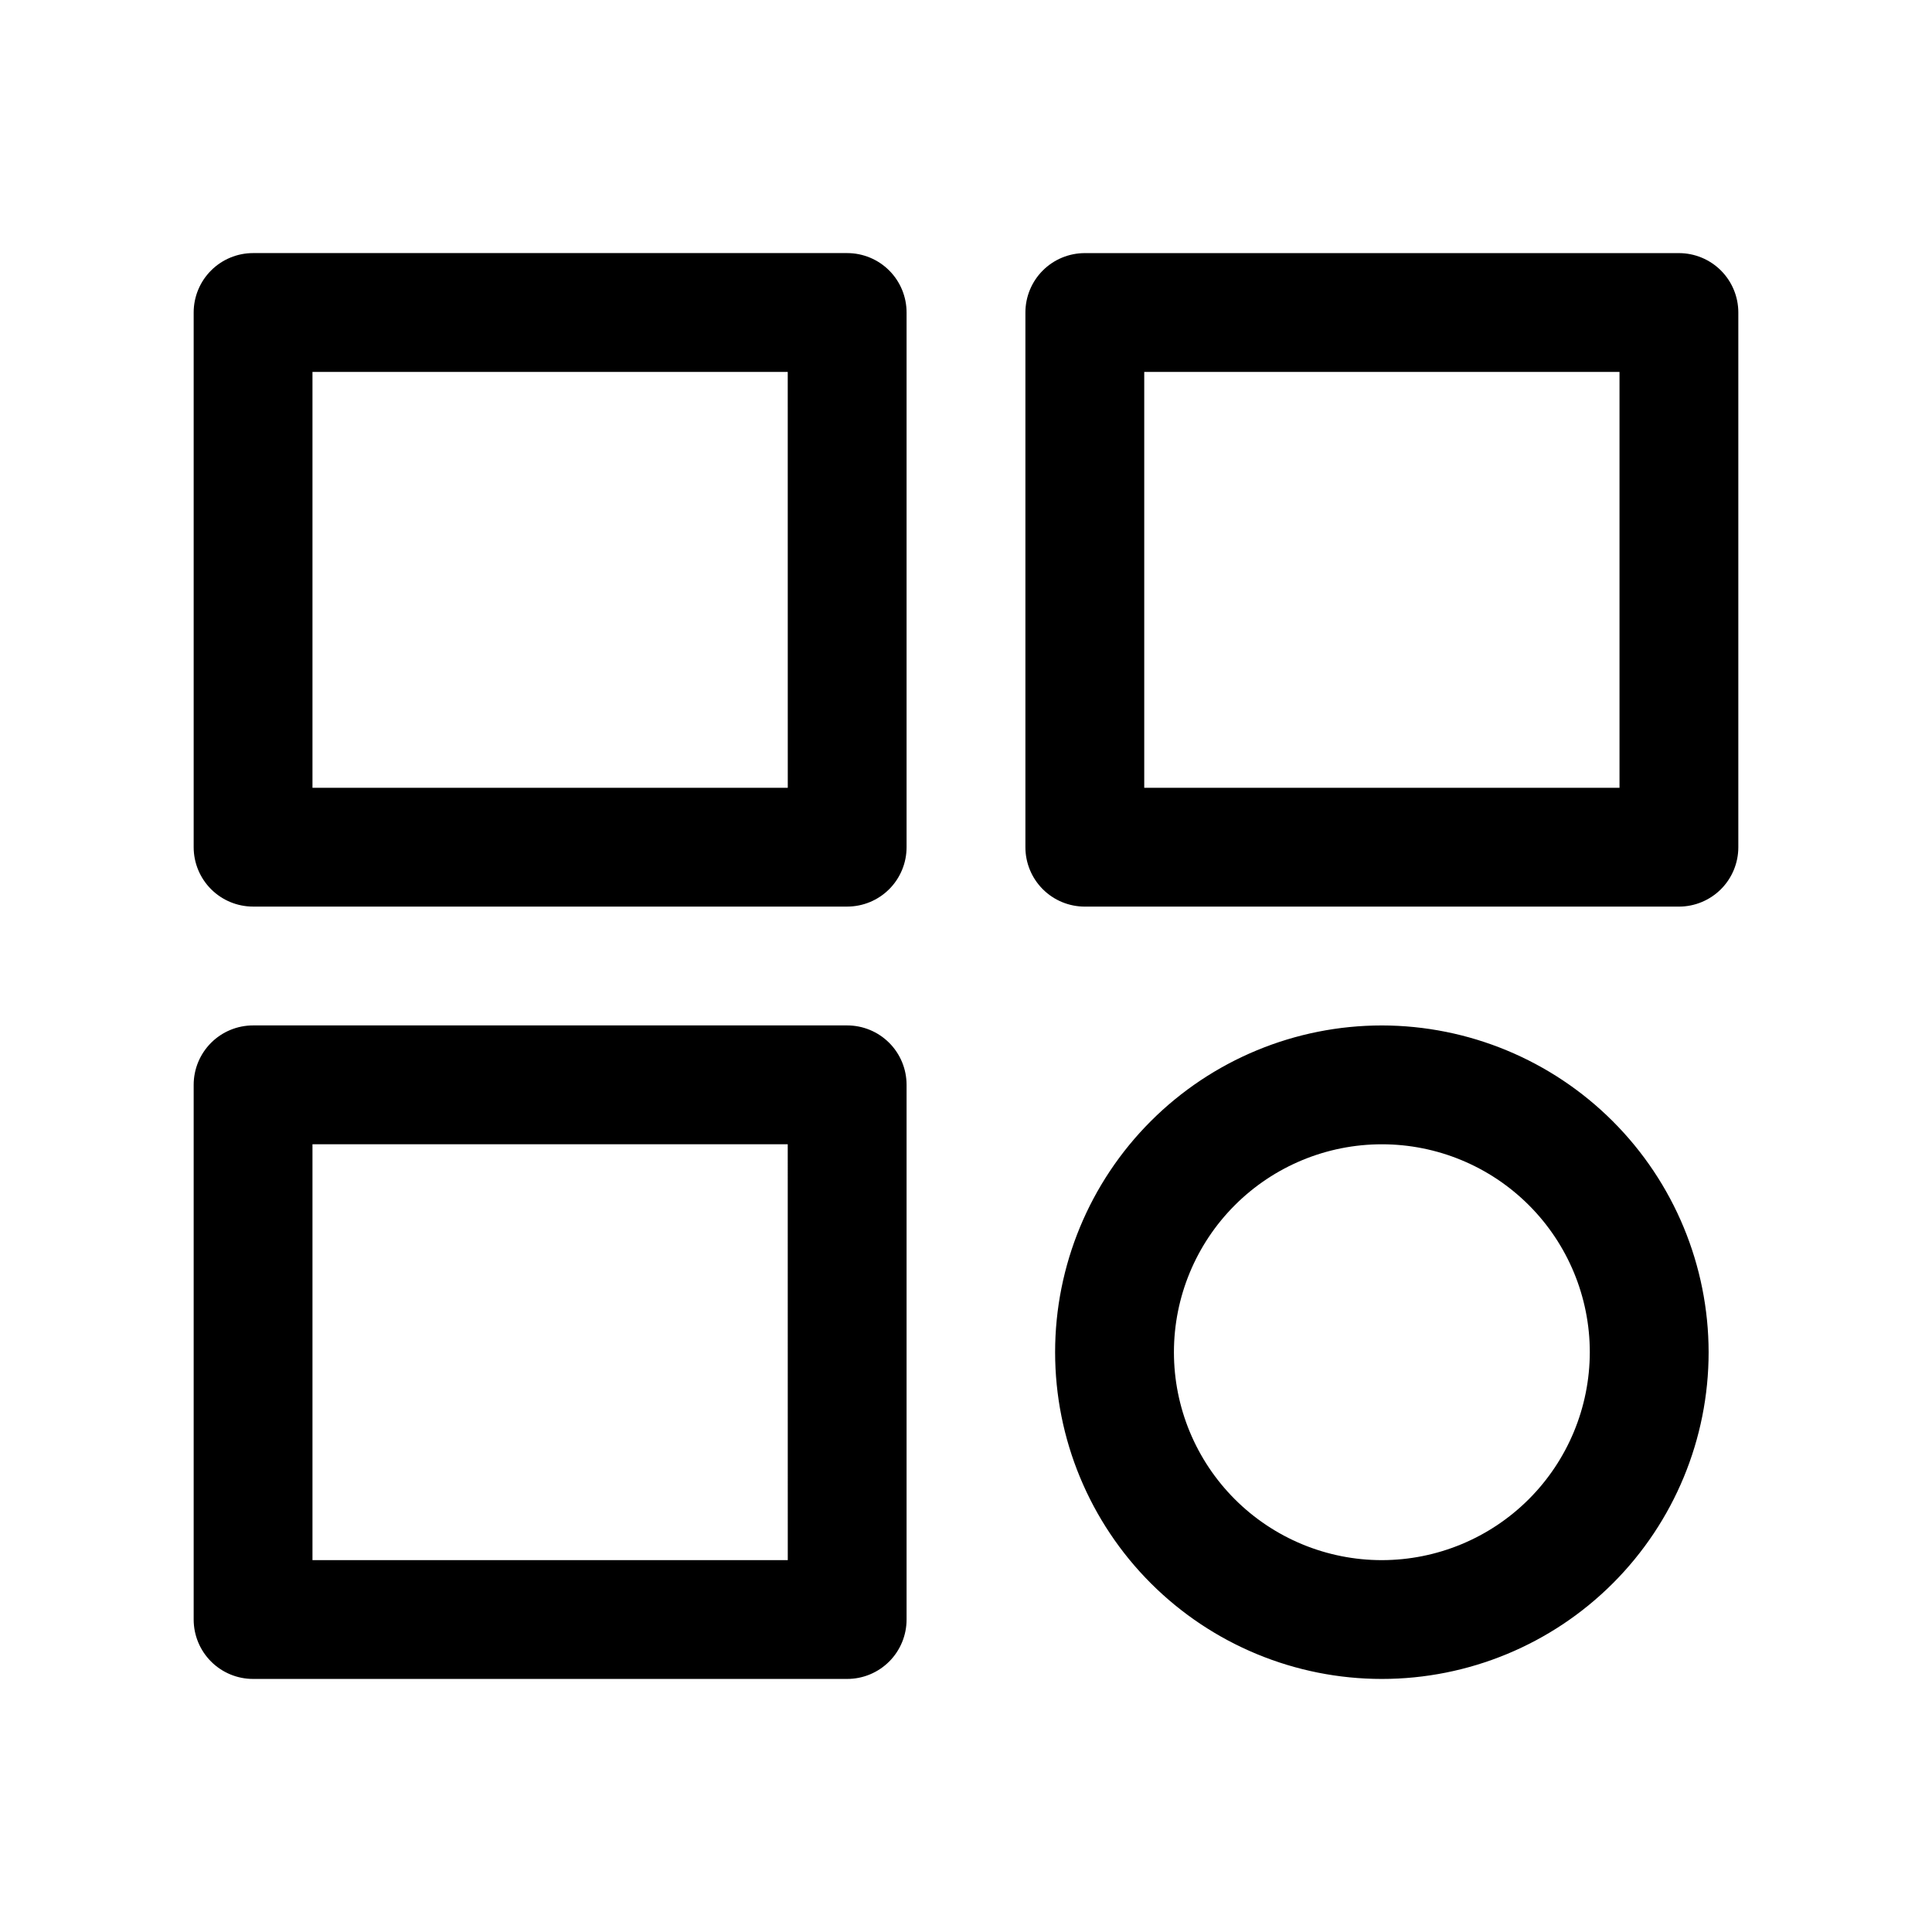 <?xml version="1.0" encoding="UTF-8"?>
<!-- Uploaded to: SVG Repo, www.svgrepo.com, Generator: SVG Repo Mixer Tools -->
<svg fill="#000000" width="800px" height="800px" version="1.1" viewBox="144 144 512 512" xmlns="http://www.w3.org/2000/svg">
 <path d="m368.51 211.07h-157.44c-4.176 0-8.18 1.656-11.133 4.609-2.953 2.953-4.613 6.957-4.613 11.133v141.7c0 4.176 1.66 8.18 4.613 11.133s6.957 4.609 11.133 4.609h157.44c4.176 0 8.18-1.656 11.133-4.609s4.609-6.957 4.609-11.133v-141.7c0-4.176-1.656-8.18-4.609-11.133-2.953-2.953-6.957-4.609-11.133-4.609zm-15.742 141.7h-125.96v-110.21h125.95zm15.742 62.977h-157.44c-4.176 0-8.18 1.656-11.133 4.609-2.953 2.953-4.613 6.961-4.613 11.137v141.7c0 4.176 1.66 8.18 4.613 11.133s6.957 4.613 11.133 4.609h157.44c4.176 0.004 8.18-1.656 11.133-4.609s4.609-6.957 4.609-11.133v-141.7c0-4.176-1.656-8.184-4.609-11.137-2.953-2.953-6.957-4.609-11.133-4.609zm-15.742 141.7h-125.96v-110.21h125.95zm236.16-346.37h-157.44c-4.176 0-8.184 1.656-11.137 4.609-2.953 2.953-4.609 6.957-4.609 11.133v141.7c0 4.176 1.656 8.18 4.609 11.133 2.953 2.953 6.961 4.609 11.137 4.609h157.44c4.176 0 8.184-1.656 11.137-4.609s4.609-6.957 4.609-11.133v-141.7c0-4.176-1.656-8.18-4.609-11.133-2.953-2.953-6.961-4.609-11.137-4.609zm-15.742 141.7h-125.95v-110.21h125.95zm-62.977 62.977c-22.965 0-44.992 9.125-61.23 25.363-16.238 16.238-25.363 38.262-25.363 61.23 0 22.965 9.125 44.988 25.363 61.23 16.238 16.238 38.266 25.359 61.23 25.359 22.965 0 44.992-9.121 61.23-25.359 16.238-16.242 25.363-38.266 25.363-61.23-0.027-22.957-9.16-44.969-25.395-61.199-16.234-16.234-38.242-25.367-61.199-25.395zm0 141.7c-14.613 0-28.629-5.805-38.965-16.137-10.332-10.336-16.141-24.352-16.141-38.965 0-14.617 5.809-28.633 16.141-38.965 10.336-10.336 24.352-16.141 38.965-16.141s28.629 5.805 38.965 16.141c10.332 10.332 16.141 24.348 16.141 38.965-0.02 14.609-5.832 28.613-16.16 38.945-10.332 10.328-24.336 16.141-38.945 16.156z"/>
</svg>
